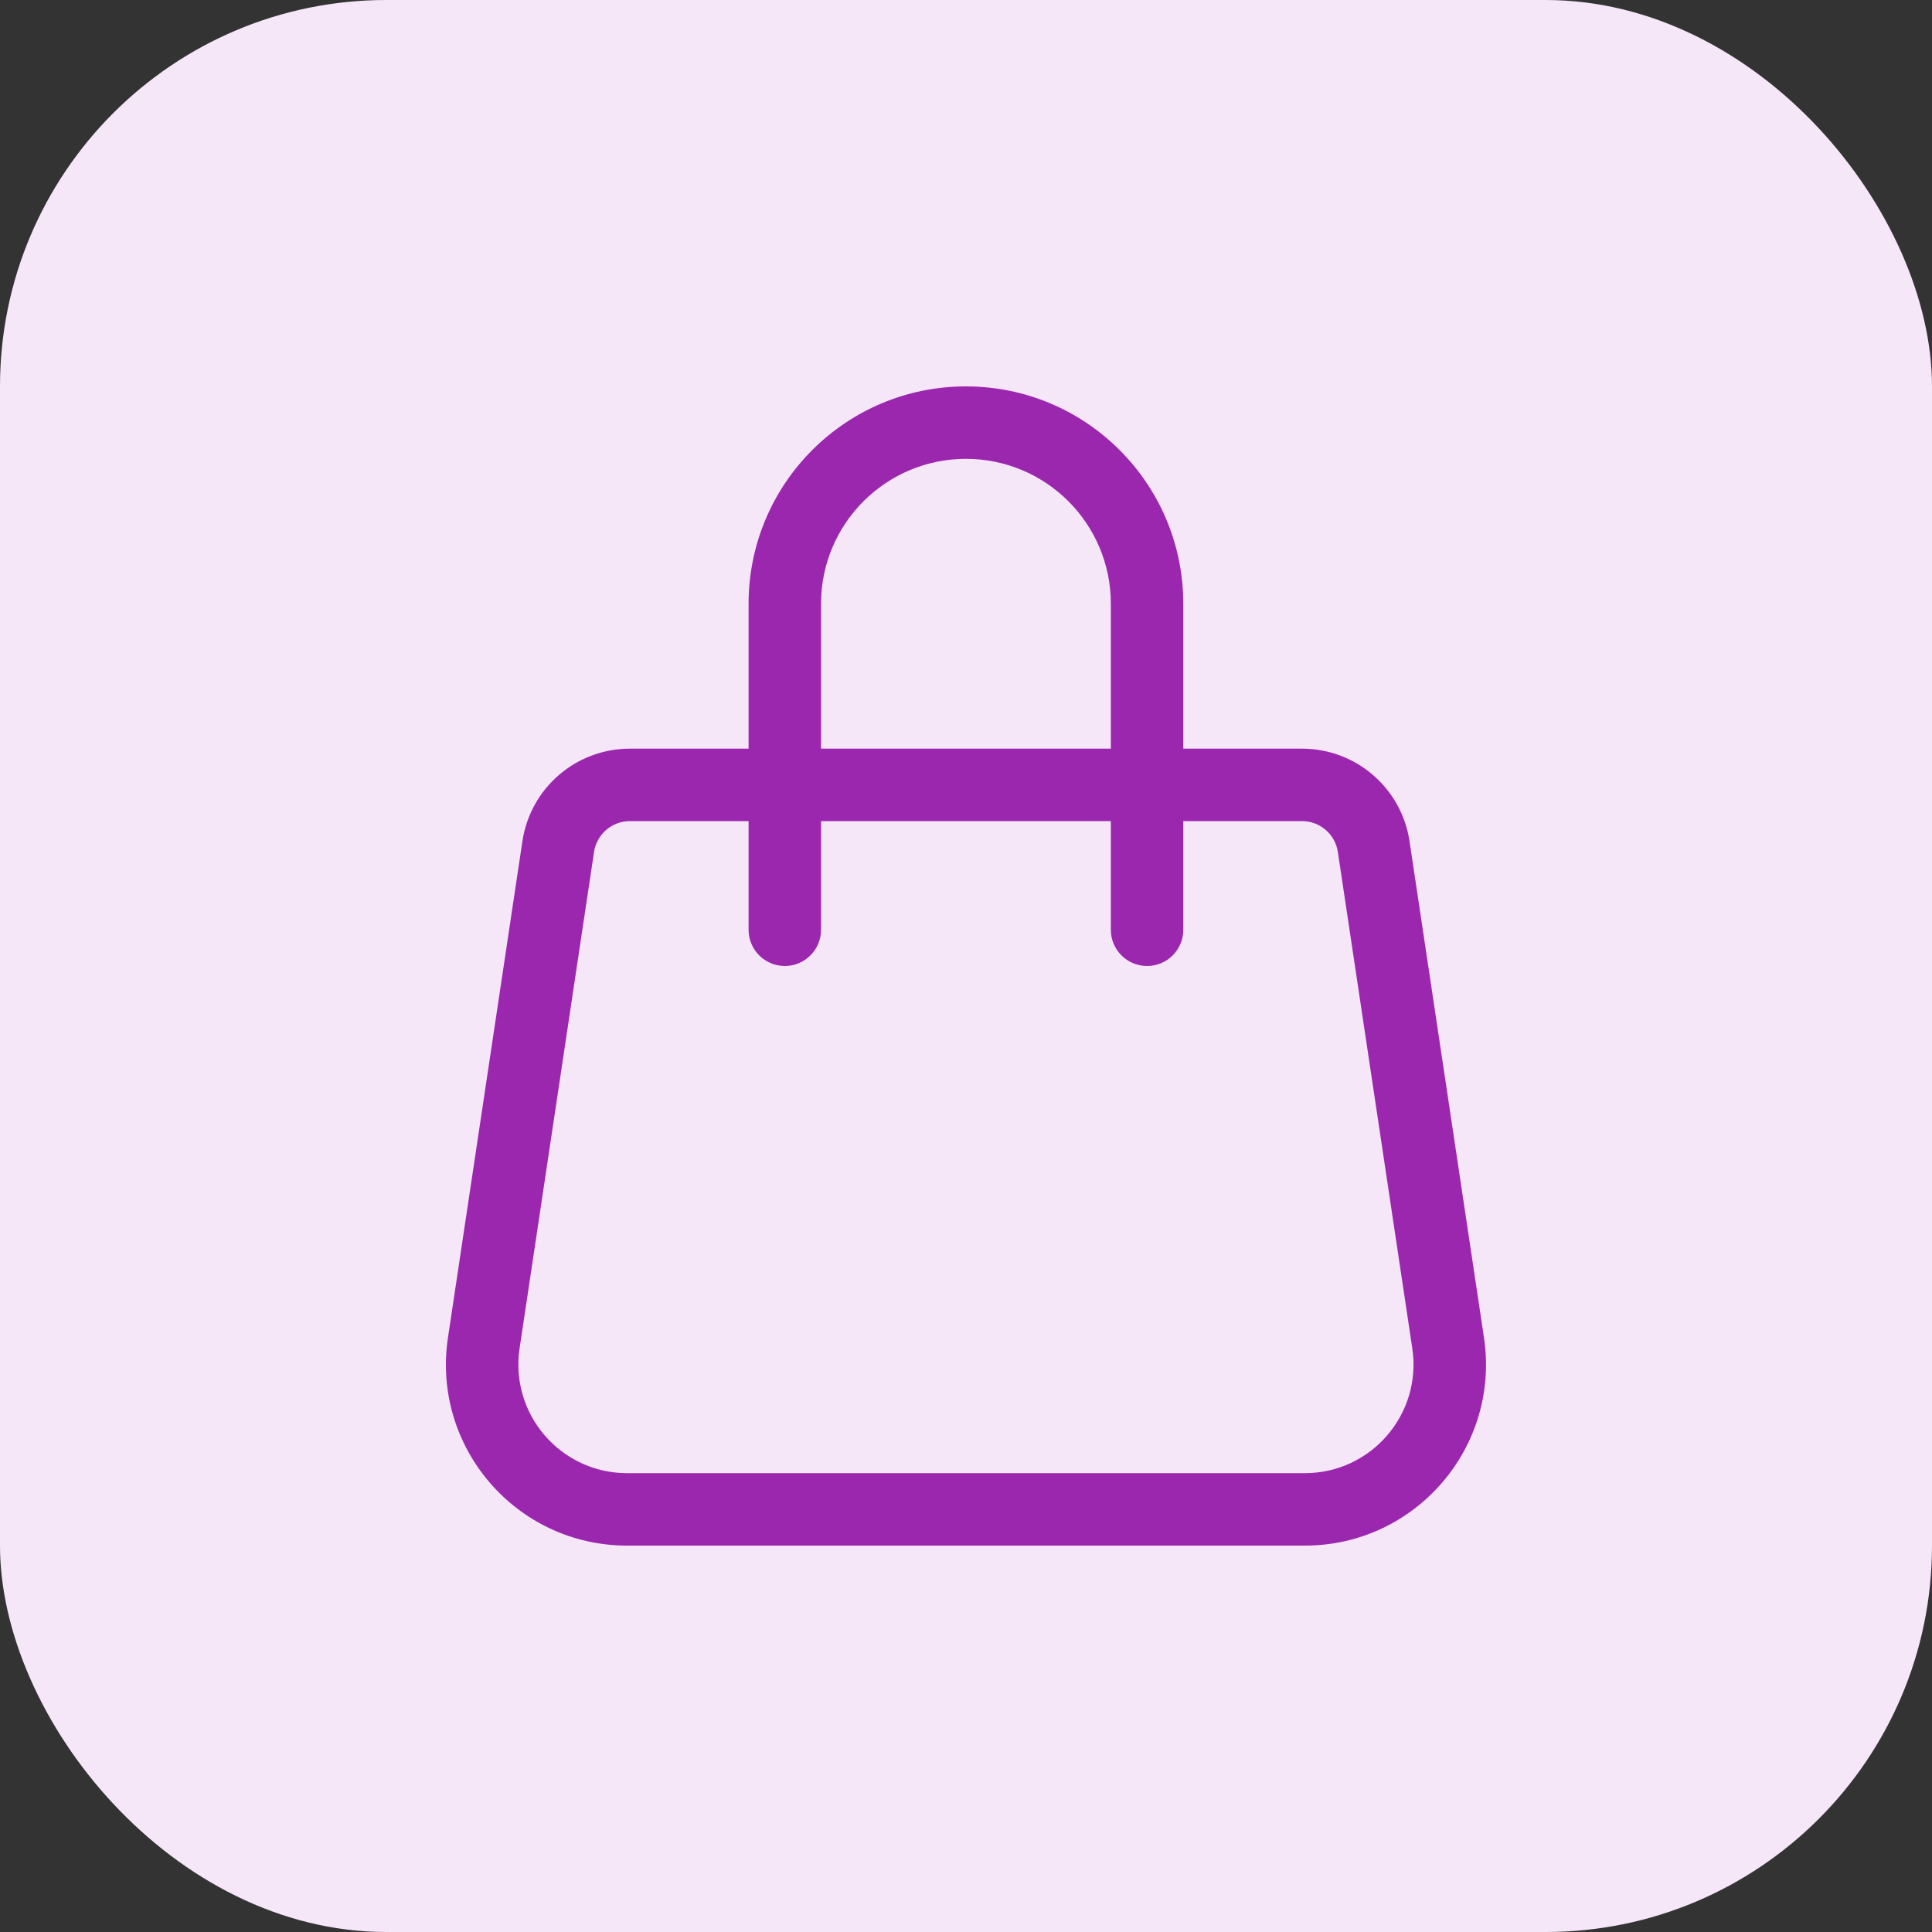 <svg width="30" height="30" viewBox="0 0 30 30" fill="none" xmlns="http://www.w3.org/2000/svg">
<rect x="0" y="0" width="30" height="30" fill="#333333" stroke="none"/>
<rect width="30" height="30" rx="6" fill="#F5E7F8"/>
<path d="M14.999 7.125C16.242 7.125 17.249 8.132 17.249 9.375V11.625H12.749V9.375C12.749 8.132 13.757 7.125 14.999 7.125ZM18.374 11.625V9.375C18.374 7.511 16.863 6 14.999 6C13.135 6 11.624 7.511 11.624 9.375V11.625H9.781C8.945 11.625 8.236 12.236 8.112 13.062L6.956 20.77C6.7 22.471 8.017 24 9.737 24H20.262C21.981 24 23.298 22.471 23.043 20.77L21.887 13.062C21.763 12.236 21.053 11.625 20.218 11.625H18.374ZM17.249 12.75V14.438C17.249 14.748 17.501 15 17.812 15C18.122 15 18.374 14.748 18.374 14.438V12.75H20.218C20.496 12.75 20.733 12.954 20.774 13.229L21.93 20.937C22.083 21.957 21.293 22.875 20.262 22.875H9.737C8.705 22.875 7.915 21.957 8.068 20.937L9.224 13.229C9.266 12.954 9.502 12.75 9.781 12.75H11.624V14.438C11.624 14.748 11.876 15 12.187 15C12.497 15 12.749 14.748 12.749 14.438V12.75H17.249Z" fill="#9B27AF"/>
</svg>
